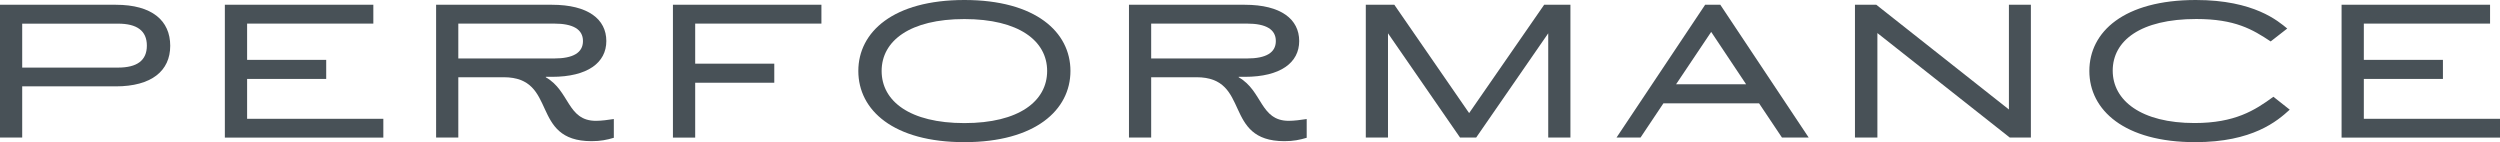 <?xml version="1.0" encoding="UTF-8"?><svg id="_レイヤー_2" xmlns="http://www.w3.org/2000/svg" viewBox="0 0 430.17 24.45"><defs><style>.cls-1{fill:#485157;stroke-width:0px;}</style></defs><g id="_コンテンツ帯"><path class="cls-1" d="m0,23.67V.82h19.93c6.24,0,9.36,2.73,9.36,7.06s-3.24,6.98-9.36,6.98H3.82v8.81H0ZM3.82,4.06v7.57h16.5c3.24,0,4.95-1.21,4.95-3.78s-1.72-3.78-4.95-3.78H3.82Z"/><path class="cls-1" d="m38.69,23.67V.82h25.55v3.24h-21.72v6.24h13.61v3.28h-13.61v6.86h23.44v3.24h-27.26Z"/><path class="cls-1" d="m105.61,23.71c-1.17.35-2.26.58-3.82.58-10.69,0-5.69-11-15.13-11h-7.8v10.37h-3.82V.82h19.93c6.24,0,9.36,2.5,9.36,6.24s-3.24,6.16-9.36,6.16h-1.05v.08c4.13,2.34,3.67,7.49,8.62,7.49.9,0,2.15-.16,3.08-.31v3.24Zm-26.75-19.66v6.01h16.5c3.24,0,4.95-.98,4.95-3s-1.72-3-4.95-3h-16.5Z"/><path class="cls-1" d="m115.79,23.67V.82h25.55v3.24h-21.72v6.9h13.61v3.28h-13.61v9.44h-3.82Z"/><path class="cls-1" d="m147.69,12.21c0-6.71,6.01-12.21,18.25-12.21s18.25,5.5,18.25,12.21-6.04,12.25-18.25,12.25-18.25-5.5-18.25-12.25Zm32.49,0c0-5.19-4.88-8.93-14.24-8.93s-14.24,3.74-14.24,8.93,4.84,8.97,14.24,8.97,14.24-3.78,14.24-8.97Z"/><path class="cls-1" d="m224.83,23.71c-1.17.35-2.26.58-3.82.58-10.69,0-5.69-11-15.13-11h-7.8v10.37h-3.82V.82h19.93c6.24,0,9.36,2.5,9.36,6.24s-3.24,6.16-9.36,6.16h-1.05v.08c4.13,2.34,3.67,7.49,8.62,7.49.9,0,2.15-.16,3.08-.31v3.24Zm-26.75-19.66v6.01h16.5c3.24,0,4.95-.98,4.95-3s-1.72-3-4.95-3h-16.5Z"/><path class="cls-1" d="m235.01.82h4.91l12.87,18.64,12.91-18.64h4.52v22.85h-3.82V5.73l-12.4,17.94h-2.77l-12.4-17.94v17.94h-3.82V.82Z"/><path class="cls-1" d="m282.28,23.67h-4.13l15.25-22.85h2.61l15.21,22.85h-4.6l-3.94-5.89h-16.46l-3.94,5.89Zm6.12-9.17h12.05l-6.01-9.01-6.04,9.01Z"/><path class="cls-1" d="m319.18.82h3.67l22.82,18.02V.82h3.78v22.85h-3.63l-22.78-17.98v17.98h-3.86V.82Z"/><path class="cls-1" d="m393.98,18.88c-2.14,1.95-6.36,5.58-16.26,5.58-12.17,0-18.21-5.5-18.21-12.25s5.97-12.21,18.33-12.21c10.06,0,14.2,3.67,15.72,4.91l-2.85,2.22c-3.12-2.07-6.12-3.86-12.79-3.86-9.63,0-14.39,3.74-14.39,8.89s4.91,9.01,14.08,9.01c6.94,0,10.37-2.18,13.57-4.52l2.81,2.22Z"/><path class="cls-1" d="m402.91,23.67V.82h25.55v3.24h-21.72v6.24h13.61v3.28h-13.61v6.86h23.44v3.24h-27.26Z"/></g></svg>